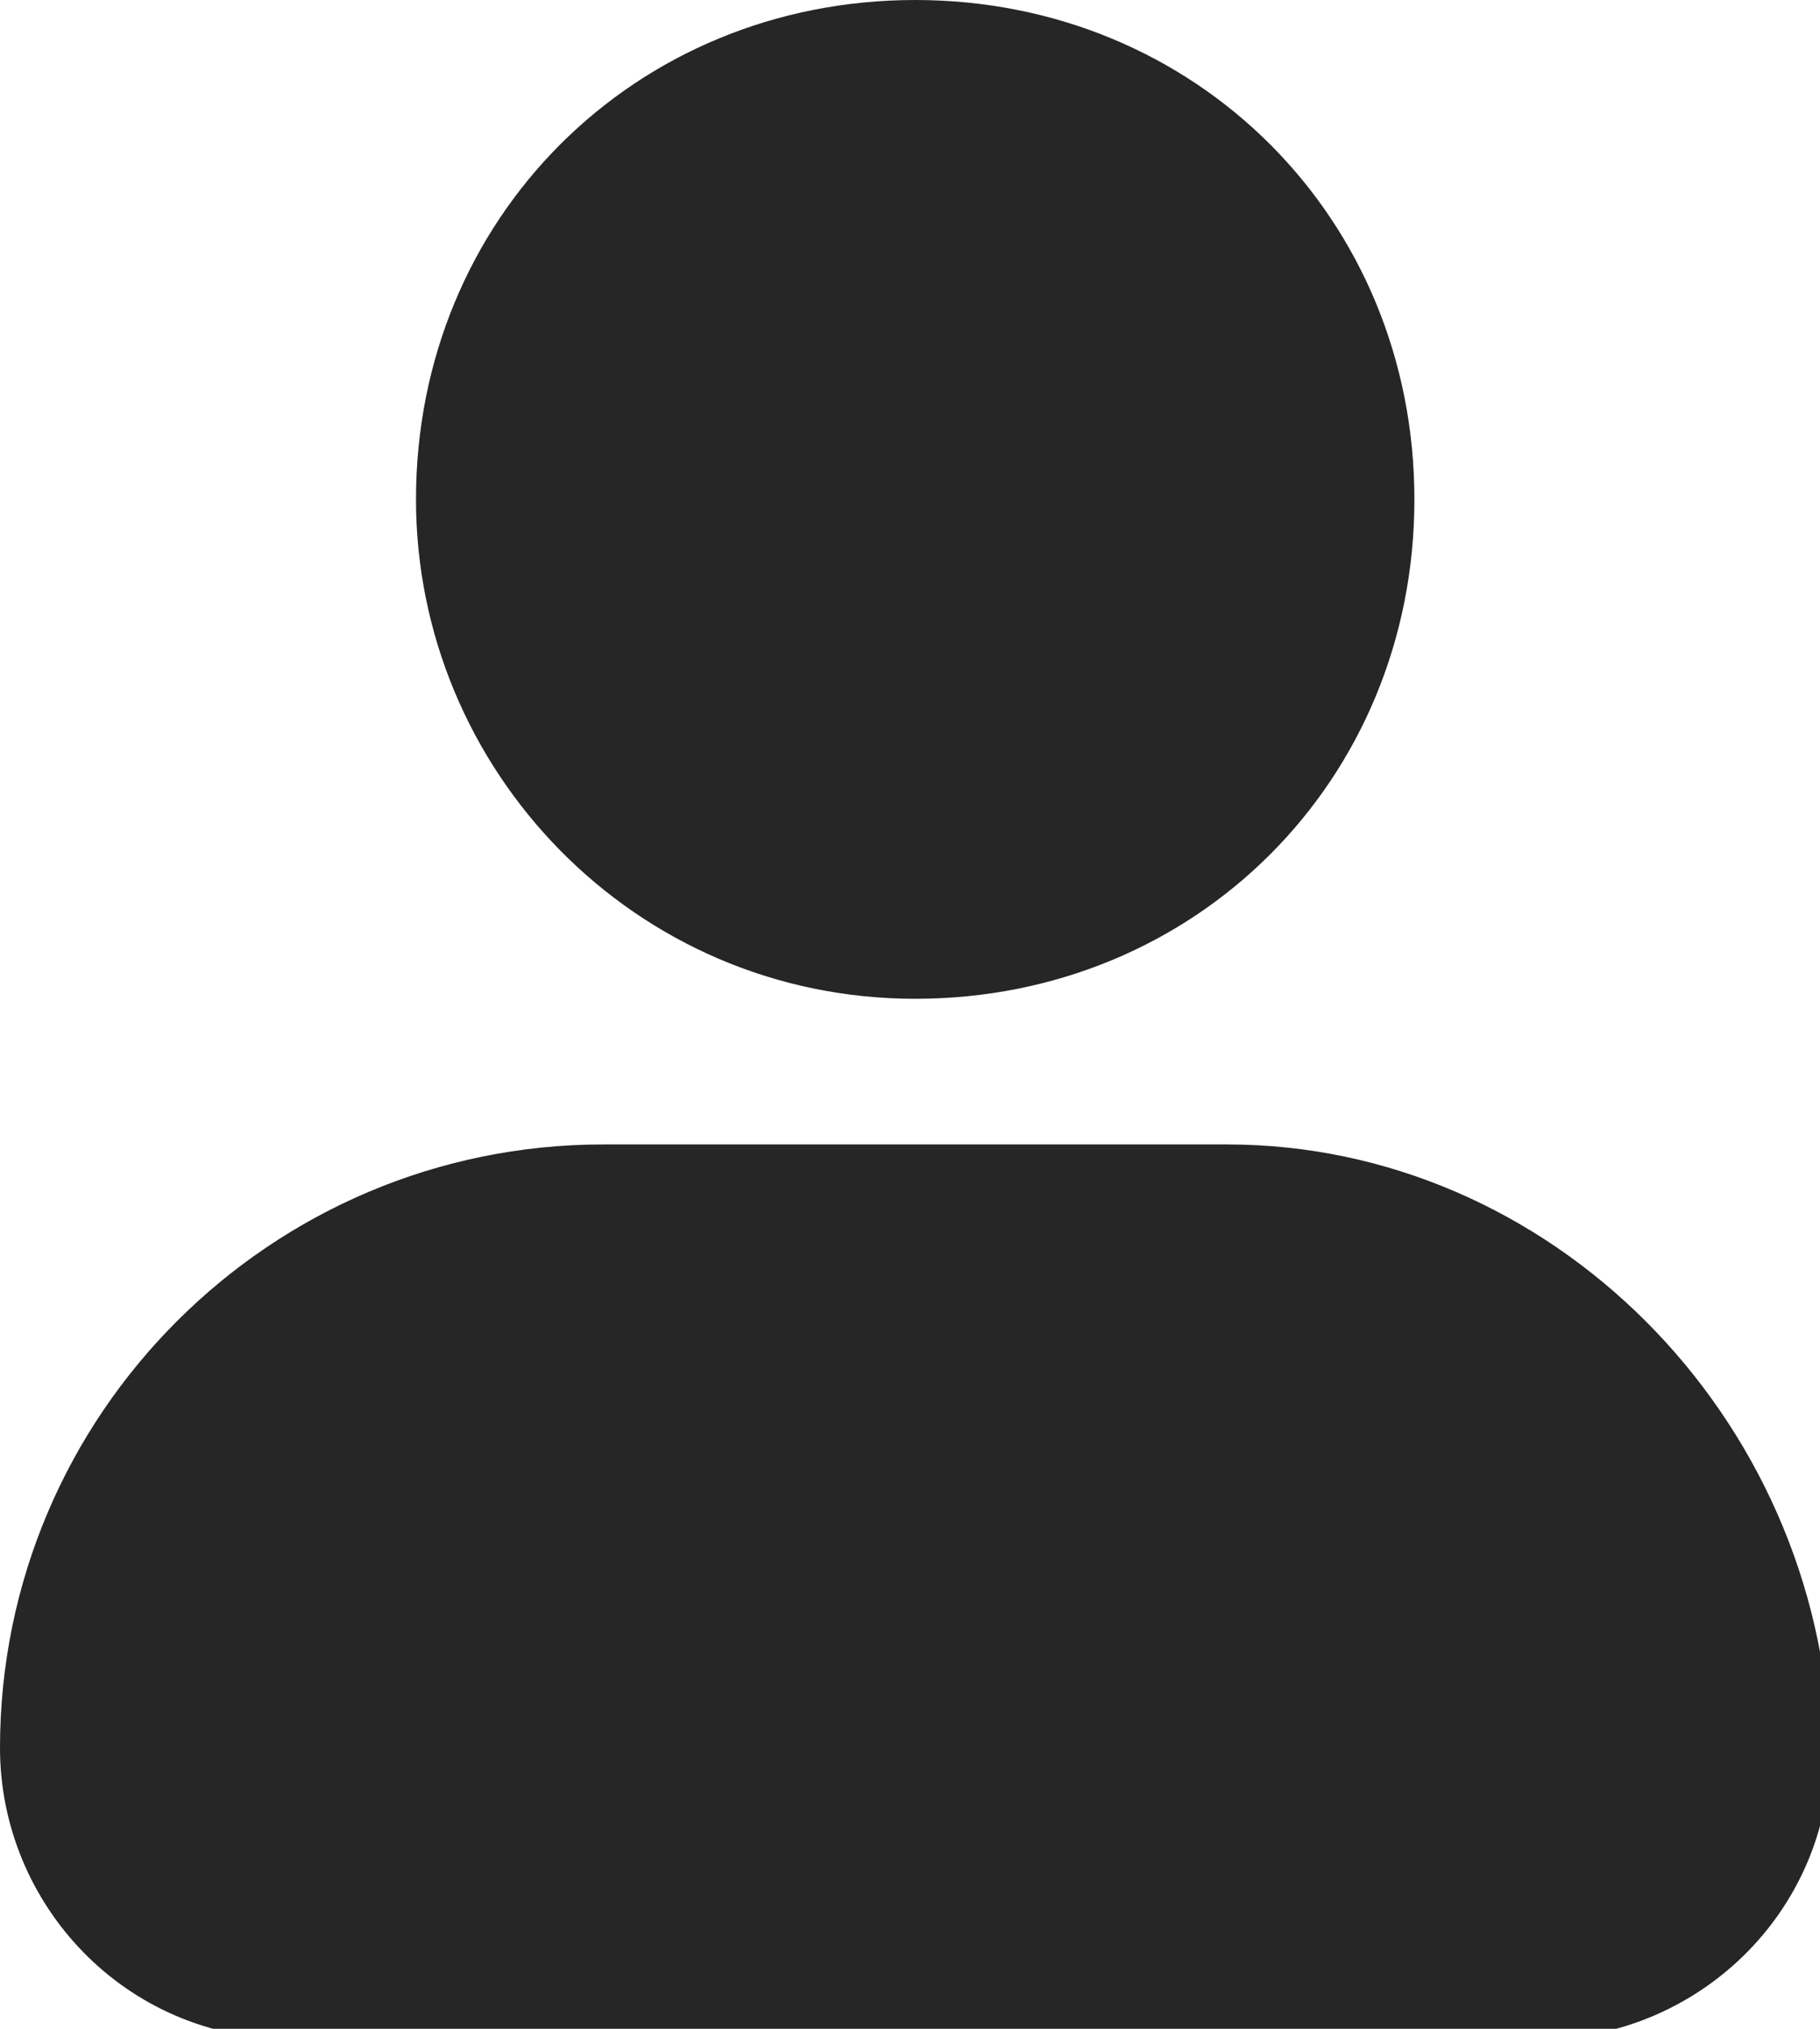 <?xml version="1.0" encoding="utf-8"?>
<!-- Generator: Adobe Illustrator 24.0.1, SVG Export Plug-In . SVG Version: 6.00 Build 0)  -->
<svg version="1.1" id="Icon" xmlns="http://www.w3.org/2000/svg" xmlns:xlink="http://www.w3.org/1999/xlink" x="0px" y="0px"
	 viewBox="0 0 17.5 19.5" style="enable-background:new 0 0 17.5 19.5;" xml:space="preserve">
<style type="text/css">
	.st0{fill:#262626;}
</style>
<g>
	<path class="st0" d="M4,4.8C4,2.1,6.1,0,8.8,0s4.8,2.1,4.8,4.8s-2.1,4.8-4.8,4.8S4,7.4,4,4.8z M11.8,11h-6C2.6,11,0,13.6,0,16.8
		c0,1.5,1.2,2.8,2.8,2.8h12c1.5,0,2.8-1.2,2.8-2.8C17.5,13.6,14.9,11,11.8,11z"/>
</g>
</svg>
